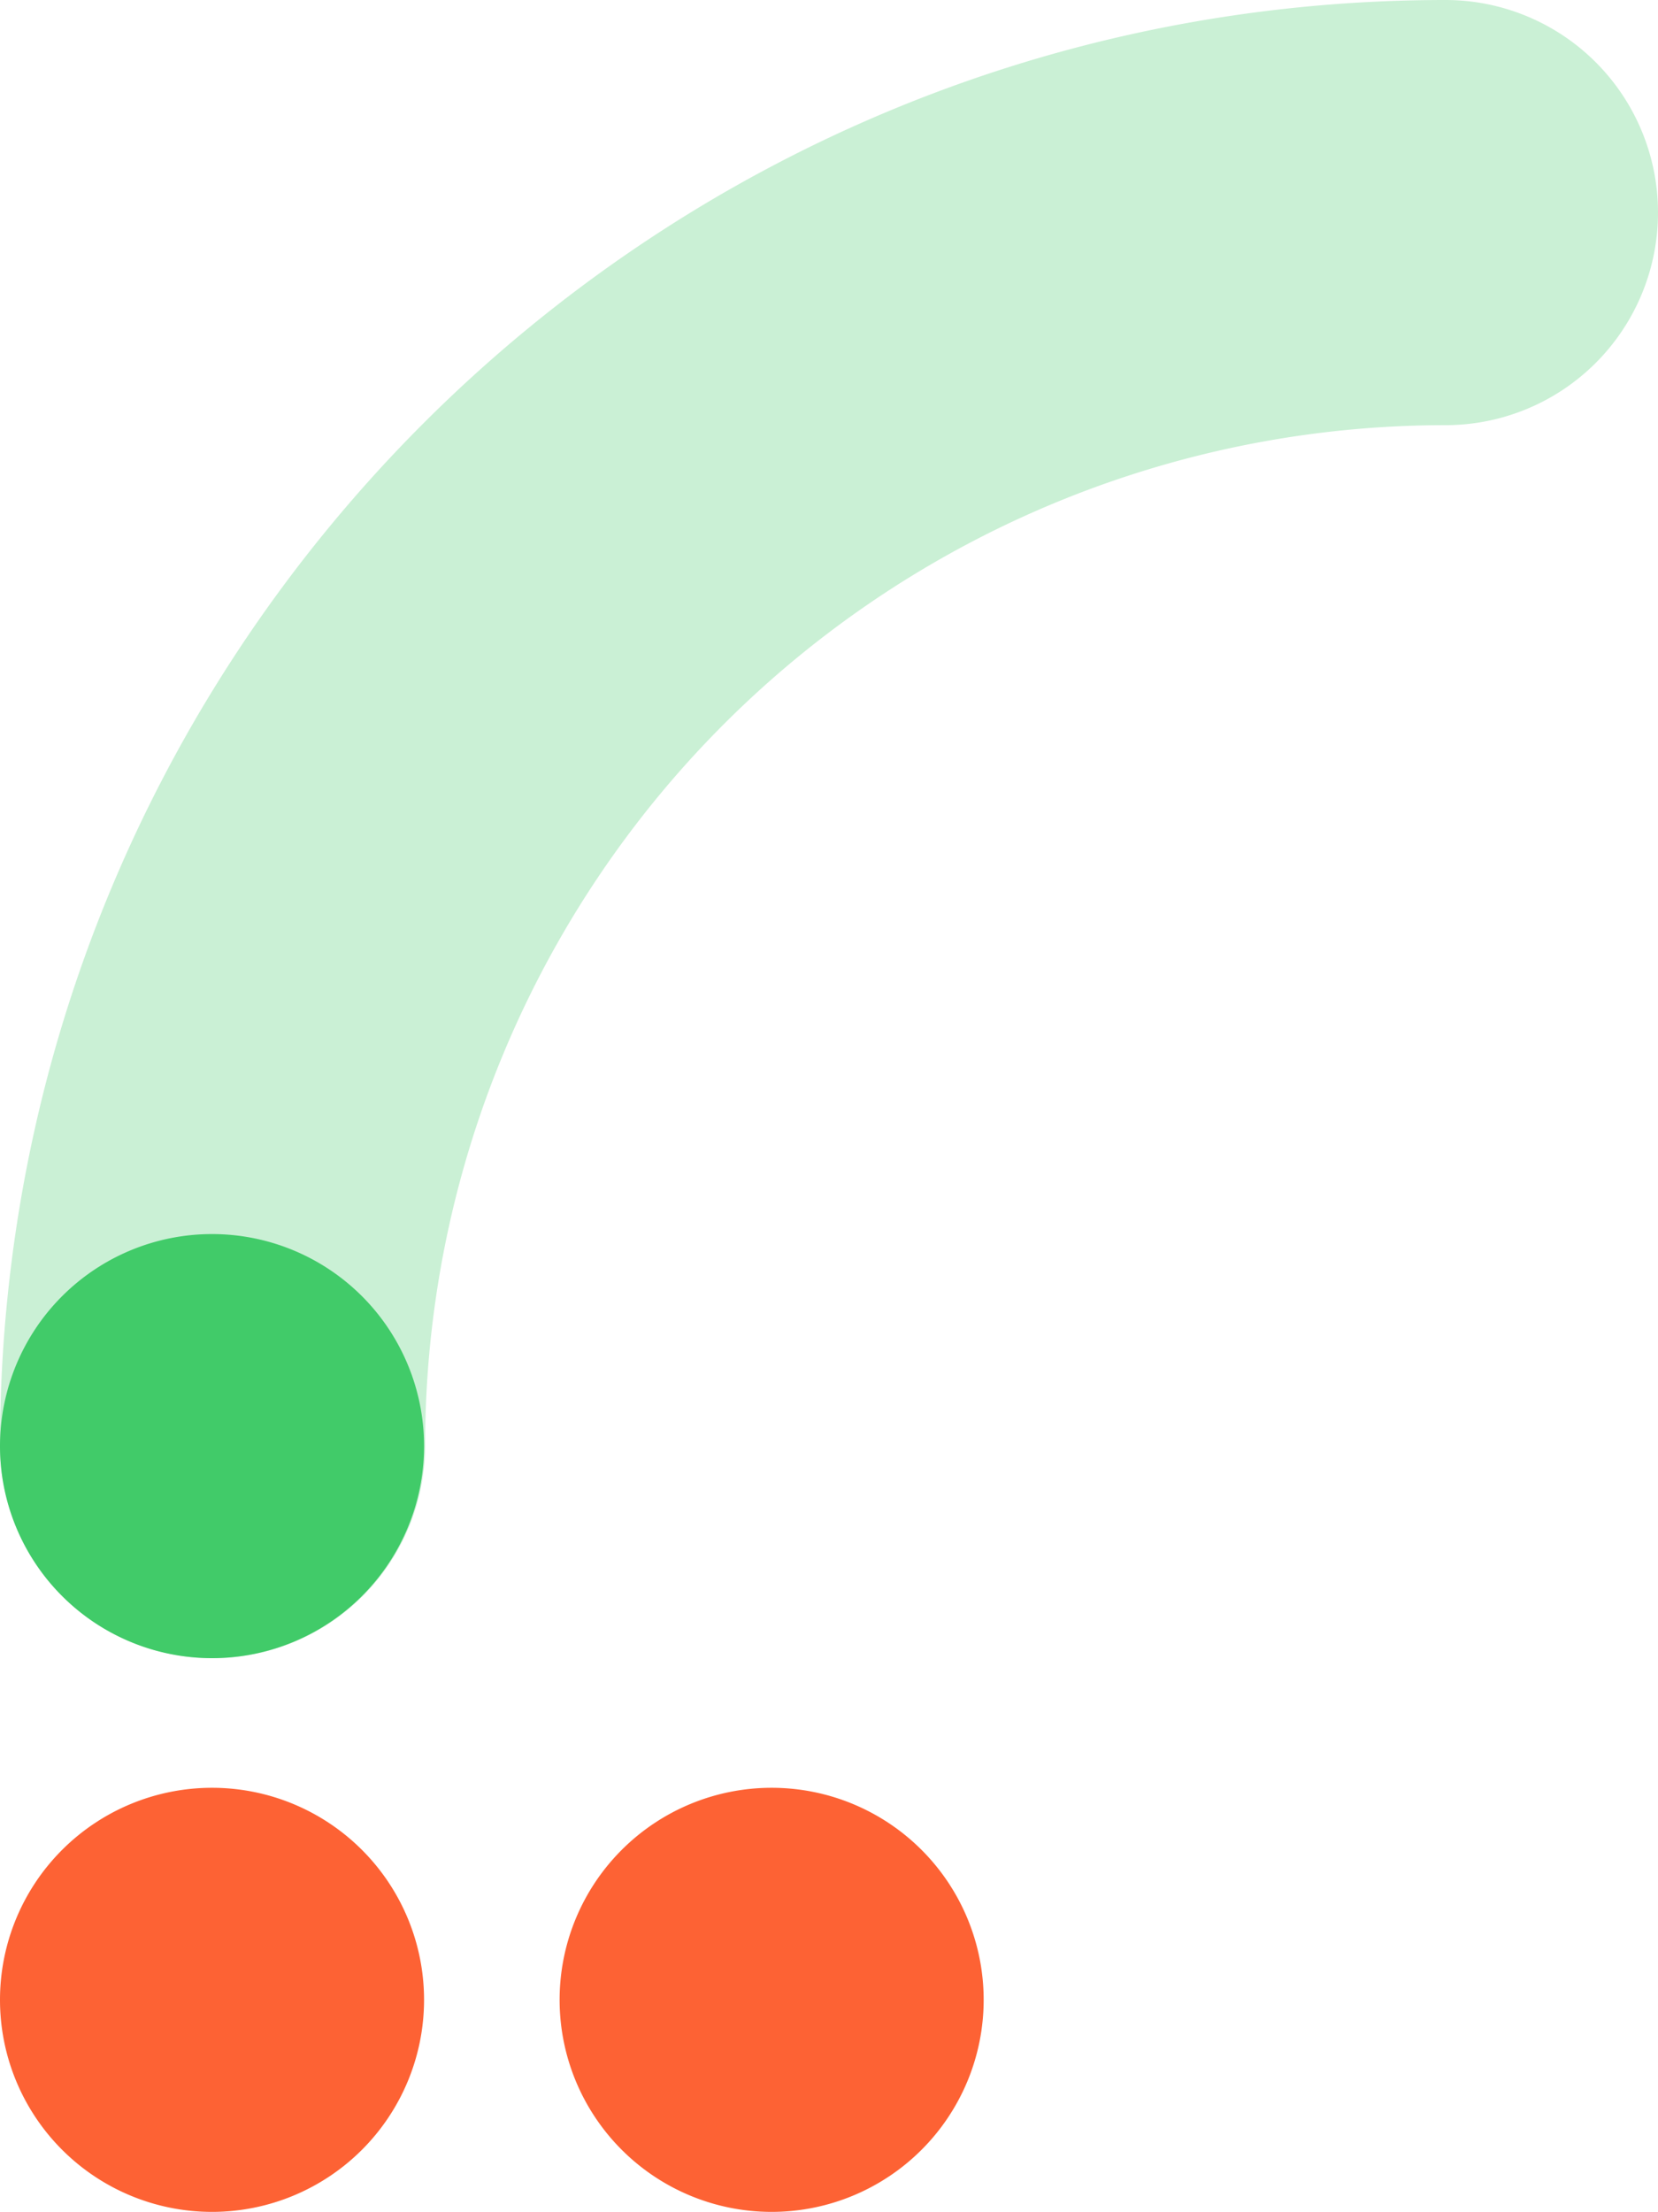 <svg xmlns="http://www.w3.org/2000/svg" width="278.5" height="371.5" viewBox="0 0 278.5 371.5">
  <g id="Group_4" data-name="Group 4" transform="translate(0 371.5) rotate(-90)">
    <g id="Group_2" data-name="Group 2" transform="translate(93)">
      <path id="Shape" d="M207.09,242.795A171.383,171.383,0,0,0,35.705,71.41a35.705,35.705,0,0,1,0-71.41C169.8,0,278.5,108.7,278.5,242.795a35.705,35.705,0,0,1-71.41,0Z" fill="#caf0d5"/>
      <g id="Group">
        <path id="Shape-2" data-name="Shape" d="M71.23,35.615A35.615,35.615,0,1,0,35.615,71.23,35.616,35.616,0,0,0,71.23,35.615Z" transform="translate(0 71.23) rotate(-90)" fill="#41cb69"/>
      </g>
    </g>
    <path id="Shape-3" data-name="Shape" d="M71.23,35.615A35.615,35.615,0,1,0,35.615,71.23,35.616,35.616,0,0,0,71.23,35.615Z" transform="translate(0)" fill="#fd6234"/>
    <path id="Shape-4" data-name="Shape" d="M71.23,35.615A35.615,35.615,0,1,0,35.615,71.23,35.616,35.616,0,0,0,71.23,35.615Z" transform="translate(0 94)" fill="#fd6234"/>
  </g>
</svg>
